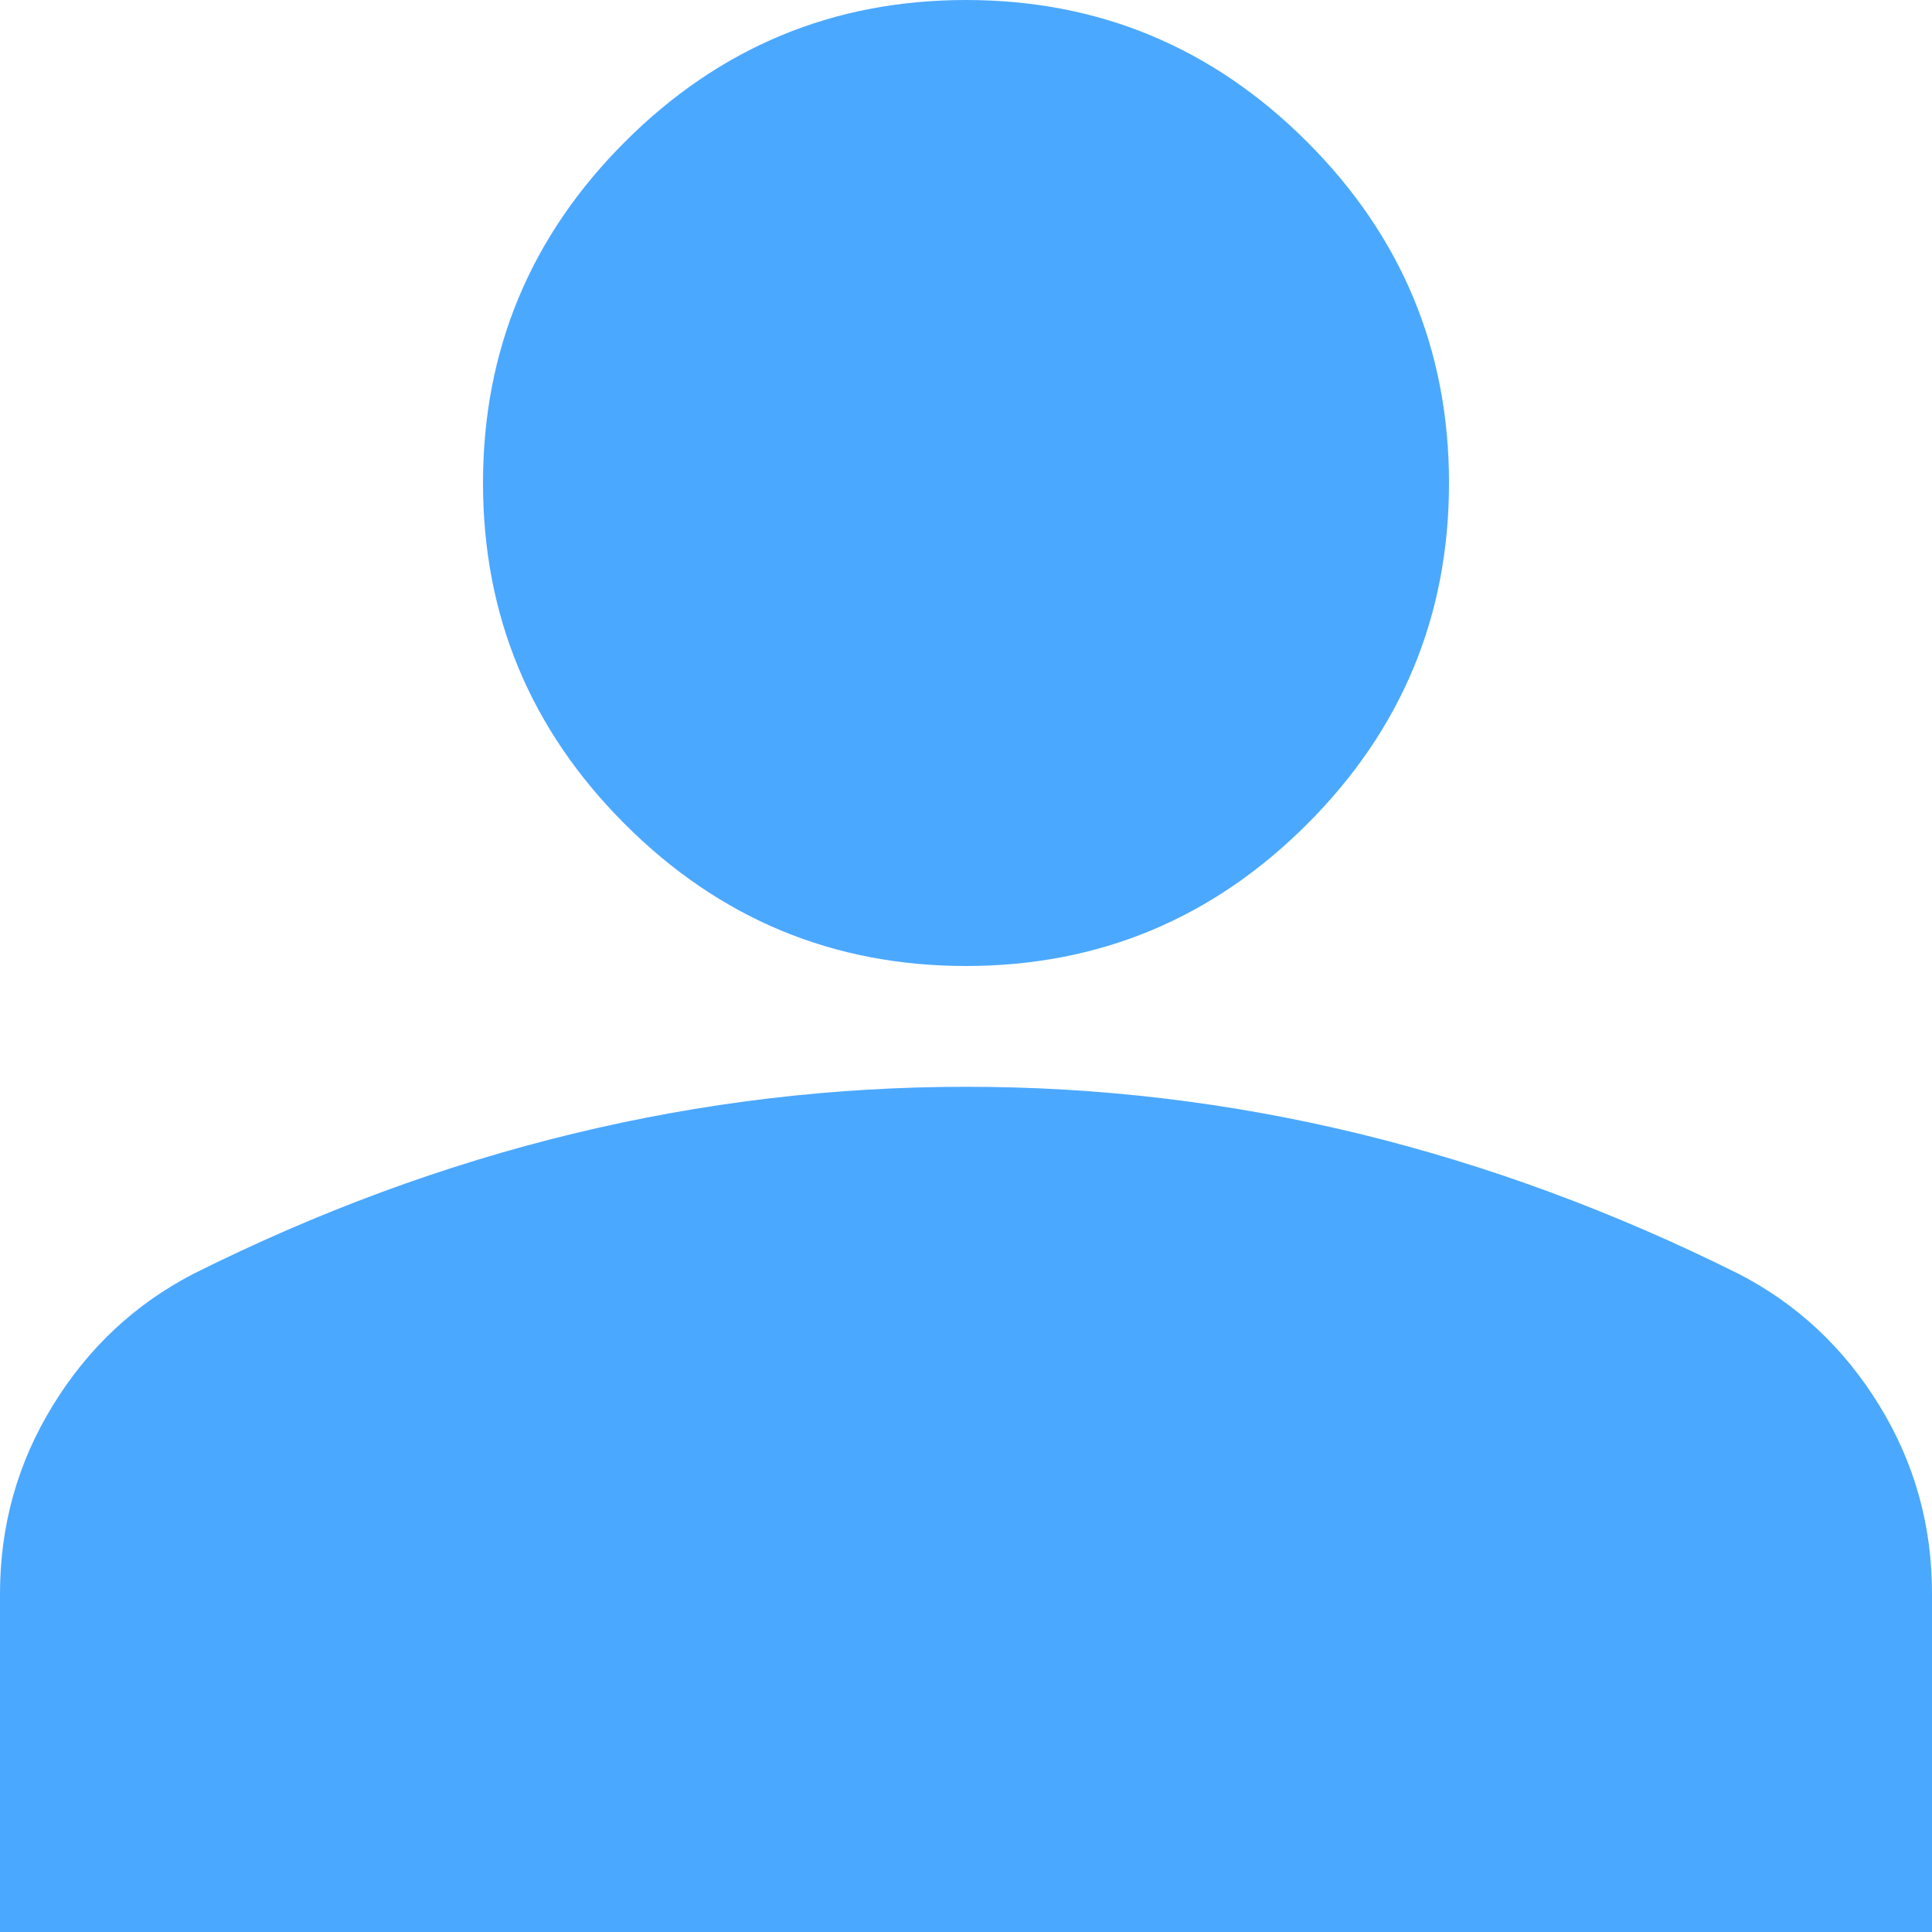 <?xml version="1.0" encoding="UTF-8"?> <svg xmlns="http://www.w3.org/2000/svg" width="23" height="23" viewBox="0 0 23 23" fill="none"><path d="M11.5 11.5C9.919 11.5 8.565 10.937 7.439 9.811C6.313 8.685 5.75 7.331 5.75 5.75C5.75 4.169 6.313 2.815 7.439 1.689C8.565 0.563 9.919 0 11.5 0C13.081 0 14.435 0.563 15.561 1.689C16.687 2.815 17.25 4.169 17.25 5.75C17.25 7.331 16.687 8.685 15.561 9.811C14.435 10.937 13.081 11.5 11.5 11.5ZM0 23V18.975C0 18.16 0.21 17.412 0.63 16.73C1.049 16.047 1.606 15.526 2.3 15.166C3.785 14.423 5.295 13.866 6.828 13.495C8.361 13.124 9.919 12.938 11.5 12.938C13.081 12.937 14.639 13.123 16.172 13.495C17.705 13.868 19.215 14.425 20.7 15.166C21.395 15.525 21.952 16.046 22.372 16.73C22.792 17.413 23.001 18.161 23 18.975V23H0Z" fill="#4BA8FF"></path></svg> 